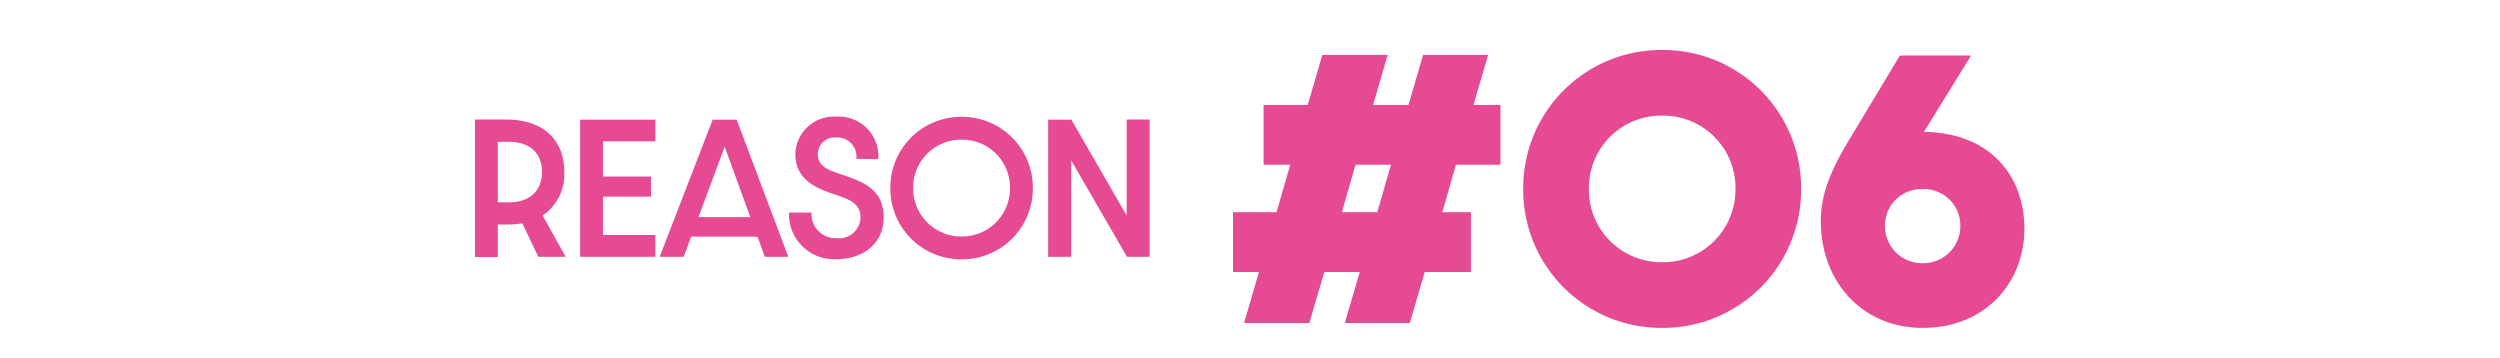 <svg xmlns="http://www.w3.org/2000/svg" xmlns:xlink="http://www.w3.org/1999/xlink" width="300" height="43" viewBox="0 0 300 43">
  <defs>
    <clipPath id="clip-path">
      <rect id="長方形_1976" data-name="長方形 1976" width="300" height="43" transform="translate(1933 2290)" fill="#fff" stroke="#707070" stroke-width="1"/>
    </clipPath>
  </defs>
  <g id="reason-num-06" transform="translate(-1933 -2290)" clip-path="url(#clip-path)">
    <g id="グループ_4535" data-name="グループ 4535" transform="translate(1896 -2113)">
      <path id="パス_5472" data-name="パス 5472" d="M-15.191-18.993v-7.176h-3.237l1.755-6.006h-7.8l-1.755,6.006h-4.251l1.755-6.006h-7.839l-1.755,6.006h-5.3v7.176h3.2L-42.062-13.3h-5.226v7.176h3.12L-45.961,0h7.839l1.794-6.123h4.251L-33.871,0h7.8l1.794-6.123h5.538V-13.3h-3.432l1.638-5.694ZM-29.972-13.3h-4.251l1.638-5.694h4.251Zm50.856-2.808A16.543,16.543,0,0,0,4.231-32.76,16.551,16.551,0,0,0-12.461-16.107,16.56,16.56,0,0,0,4.231.585,16.551,16.551,0,0,0,20.884-16.107Zm-7.878,0A8.7,8.7,0,0,1,4.231-7.293a8.706,8.706,0,0,1-8.814-8.814,8.674,8.674,0,0,1,8.814-8.775A8.665,8.665,0,0,1,13.007-16.107Zm22.62-6.825L41.282-32.1H32.741l-6.2,10.3c-2.457,4.1-3.432,6.981-3.276,10.257C23.537-4.8,28.295.585,35.471.585,42.959.585,47.678-4.8,47.678-11.31S43.388-22.854,35.626-22.932ZM35.471-7.176A4.454,4.454,0,0,1,30.947-11.7a4.373,4.373,0,0,1,4.524-4.368A4.373,4.373,0,0,1,39.994-11.7,4.454,4.454,0,0,1,35.471-7.176Z" transform="translate(232.247 4441.76)" fill="#e64a93"/>
      <path id="パス_5473" data-name="パス 5473" d="M-29.6,0l-2.76-4.96a5.987,5.987,0,0,0,2.6-5.22c0-3.28-1.9-6.3-7.08-6.3h-3.64V.02h2.74v-3.9h1.24a11.027,11.027,0,0,0,1.7-.14L-32.88,0Zm-8.14-6.54V-13.8h1.32c2.56,0,3.98,1.38,3.98,3.62,0,2.16-1.38,3.64-3.98,3.64ZM-27.86,0h9.02V-2.62h-6.28v-4.6h5.76V-9.64h-5.76v-4.22h6.28v-2.6h-9.02ZM-5.7,0h2.82l-6.2-16.46h-2.88L-18.32,0h2.88l.9-2.42h7.96Zm-7.96-4.76,3.14-8.46,3.08,8.46ZM2.92.28C6.16.28,8.56-1.68,8.56-4.7c0-3.48-2.52-4.32-5.22-5.24C1.82-10.46.66-10.9.66-12.32a2.008,2.008,0,0,1,2.22-2,2.3,2.3,0,0,1,2.4,2.56l2.64.04a4.761,4.761,0,0,0-5.04-5.1,4.621,4.621,0,0,0-4.92,4.46c0,2.64,1.78,3.9,4.4,4.76,2,.66,3.42,1.14,3.42,2.86a2.568,2.568,0,0,1-2.86,2.5A2.891,2.891,0,0,1-.1-5.32H-2.8A5.4,5.4,0,0,0,2.92.28ZM26.46-8.26a8.483,8.483,0,0,0-8.54-8.54A8.488,8.488,0,0,0,9.36-8.26,8.492,8.492,0,0,0,17.92.3,8.488,8.488,0,0,0,26.46-8.26Zm-2.74,0a5.758,5.758,0,0,1-5.8,5.82A5.762,5.762,0,0,1,12.1-8.26a5.746,5.746,0,0,1,5.82-5.8A5.741,5.741,0,0,1,23.72-8.26ZM28.3,0h2.76V-11.58L37.76,0h2.72V-16.48H37.72V-4.96l-6.64-11.5H28.3Z" transform="translate(134.48 4433.82)" fill="#e64a93"/>
    </g>
  </g>
</svg>
